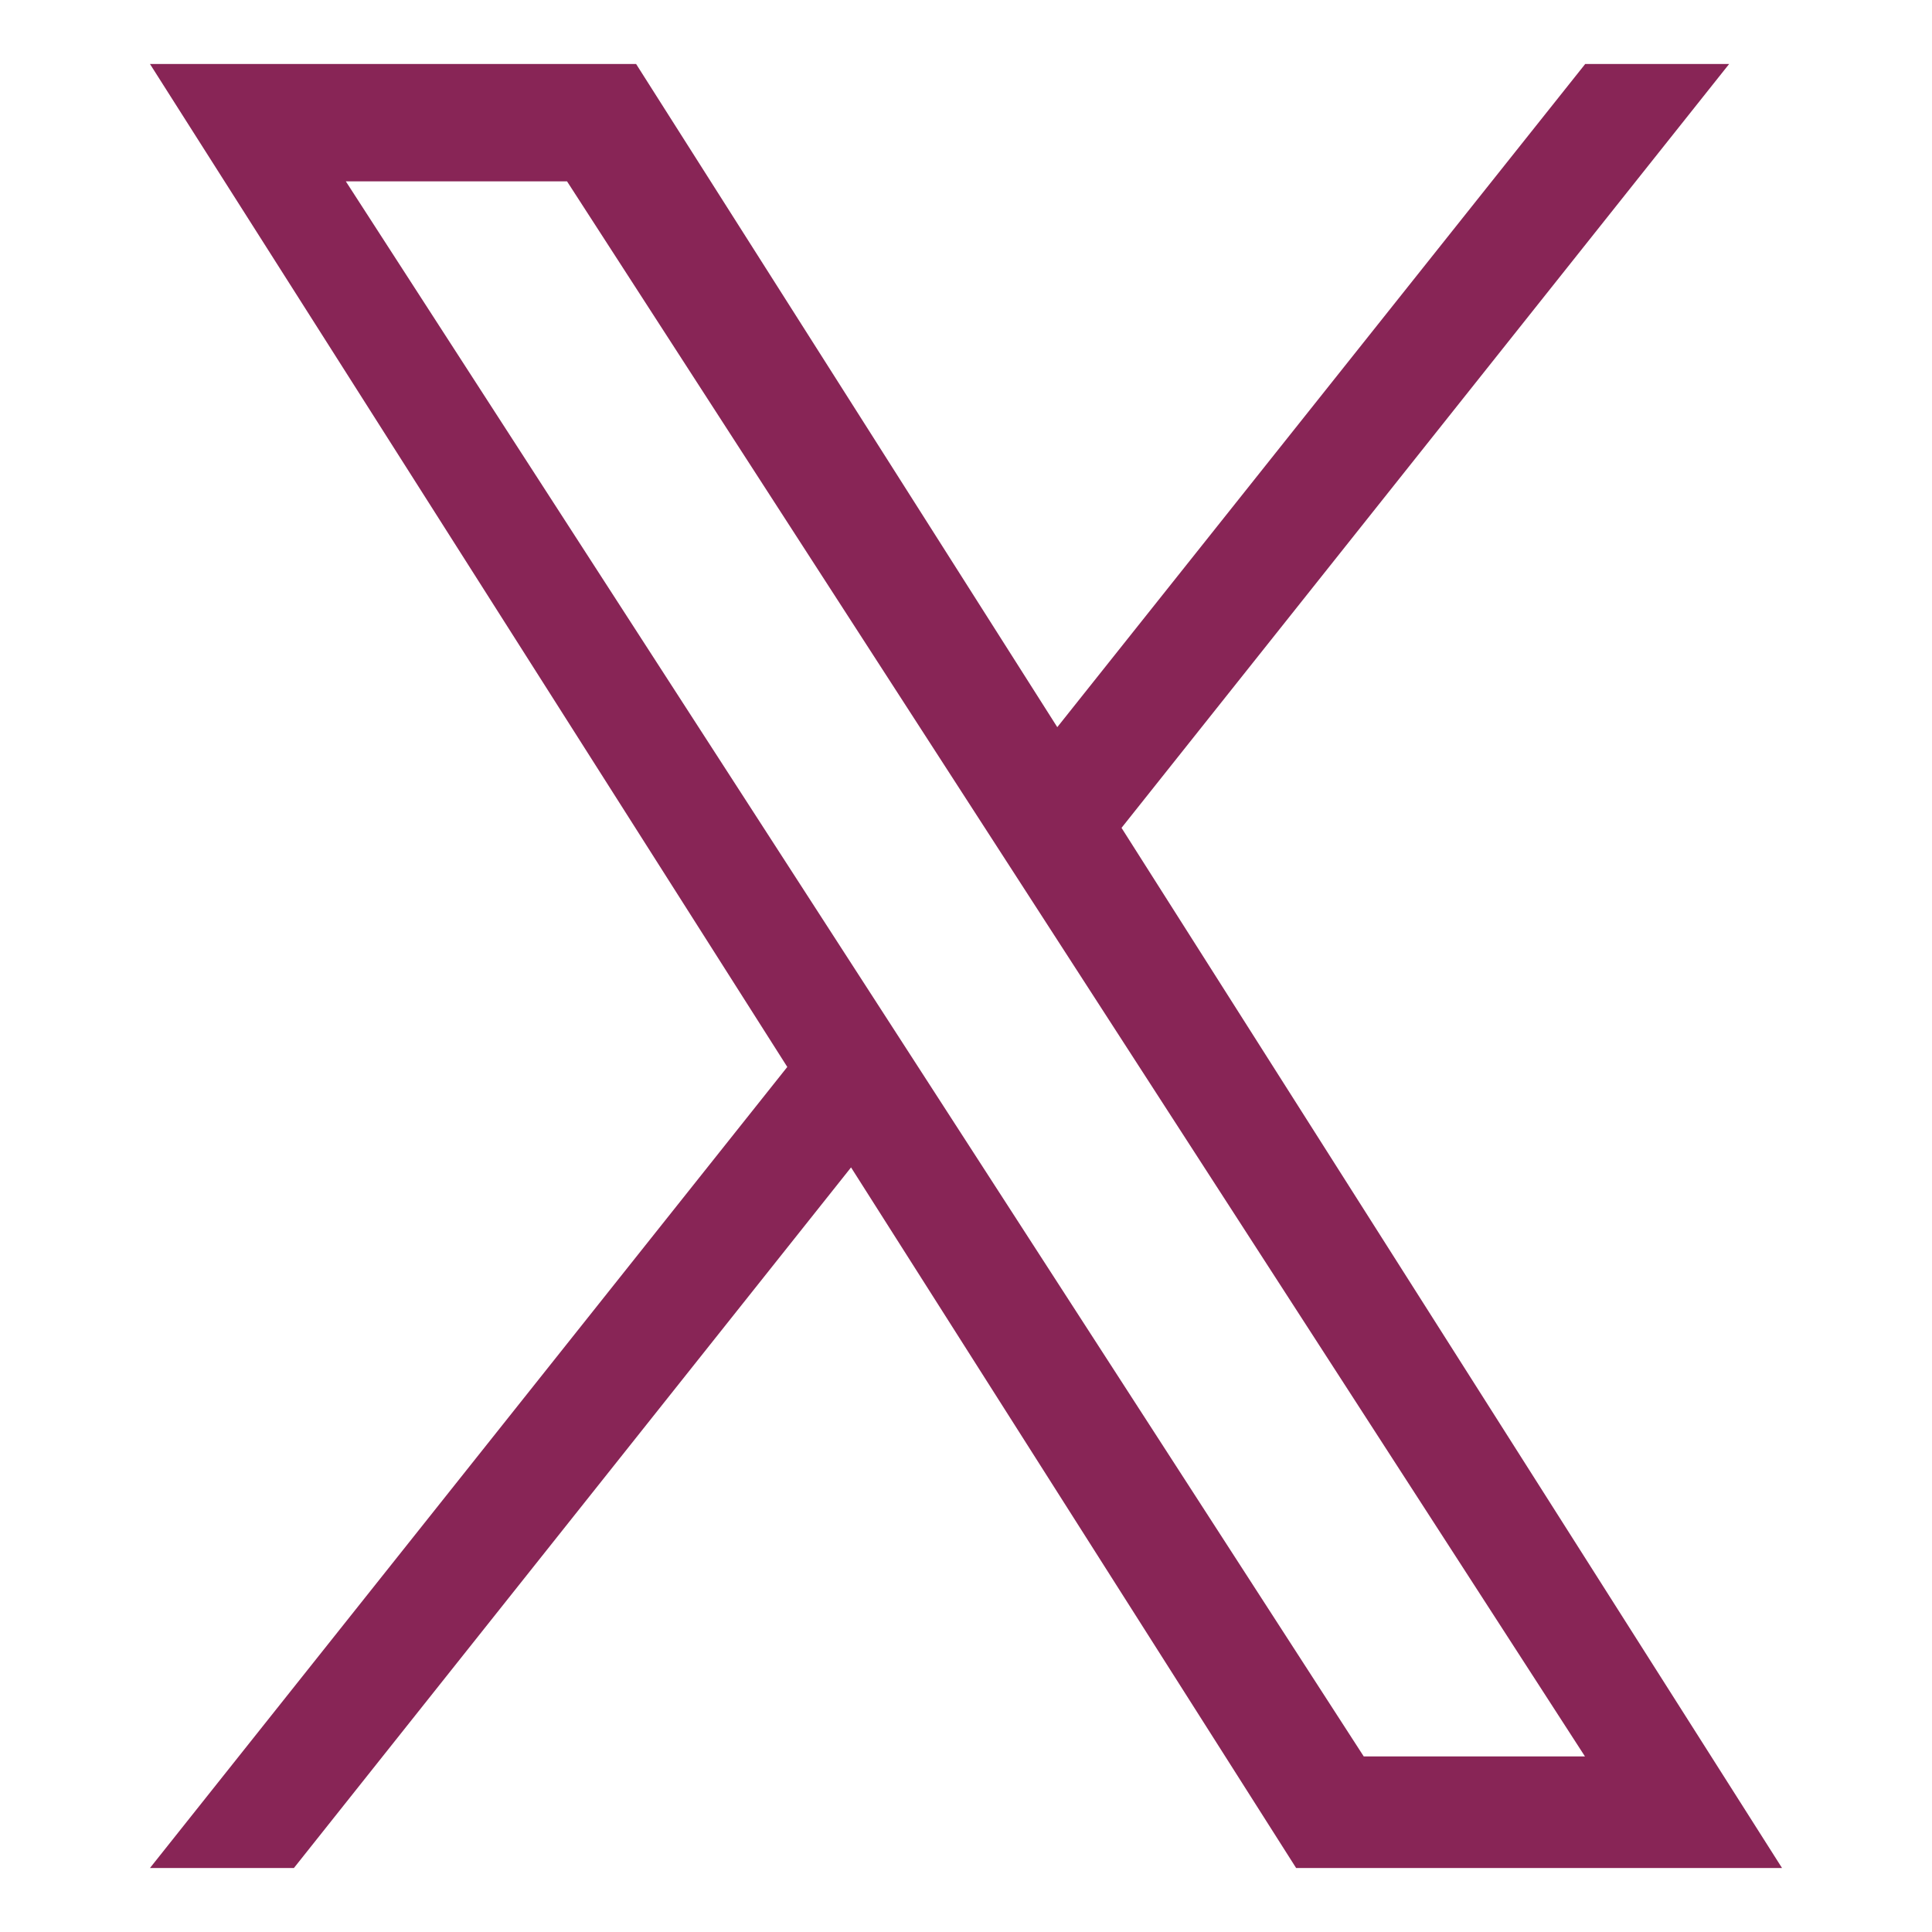 <?xml version="1.0" encoding="utf-8"?>
<!-- Generator: Adobe Illustrator 27.8.0, SVG Export Plug-In . SVG Version: 6.00 Build 0)  -->
<svg version="1.1" id="Layer_1" xmlns="http://www.w3.org/2000/svg" xmlns:xlink="http://www.w3.org/1999/xlink" x="0px" y="0px"
	 viewBox="0 0 800 800" style="enable-background:new 0 0 800 800;" xml:space="preserve">
<style type="text/css">
	.st0{display:none;}
	.st1{display:inline;}
	.st2{fill-rule:evenodd;clip-rule:evenodd;fill:#882556;}
	.st3{fill:#882556;}
</style>
<g id="Page-1" class="st0">
	<g id="Dribbble-Light-Preview" transform="translate(-60, -7521)" class="st1">
		<g id="icons" transform="translate(56, 160)">
			<path id="twitter-_x5B__x23_154_x5D_" class="st2" d="M255.6,8081c301.9,0,467-246.2,467-459.8c0-7,0-14-0.5-20.9
				c32.1-22.9,59.8-51.2,81.9-83.7c-29.9,13.1-61.7,21.7-94.2,25.4c34.2-20.2,59.9-51.9,72.2-89.4c-32.2,18.8-67.5,32.1-104.2,39.2
				c-62.2-65.1-166.1-68.2-232.2-7c-42.6,39.5-60.7,98.3-47.5,154.4c-132-6.5-254.9-67.9-338.3-168.8
				c-43.6,73.8-21.3,168.3,50.8,215.7c-26.1-0.7-51.7-7.7-74.5-20.2v2.1c0,76.9,55.1,143.1,131.7,158.4c-24.2,6.5-49.5,7.4-74.1,2.8
				c21.5,65.9,83.1,111,153.3,112.2c-58.1,45-129.9,69.4-203.8,69.3c-13,0-26.1-0.8-39.1-2.3c75.1,47.4,162.4,72.6,251.6,72.5"/>
		</g>
	</g>
</g>
<path class="st3" d="M464.4,342.8L716,26.5h-59.6L437.8,301.1L263.4,26.5H62.1L326,441.8L62.1,773.5h59.6l230.7-290.1l184.3,290.1
	h201.2 M143.2,75.1h91.6l421.5,652.2h-91.6"/>
</svg>

